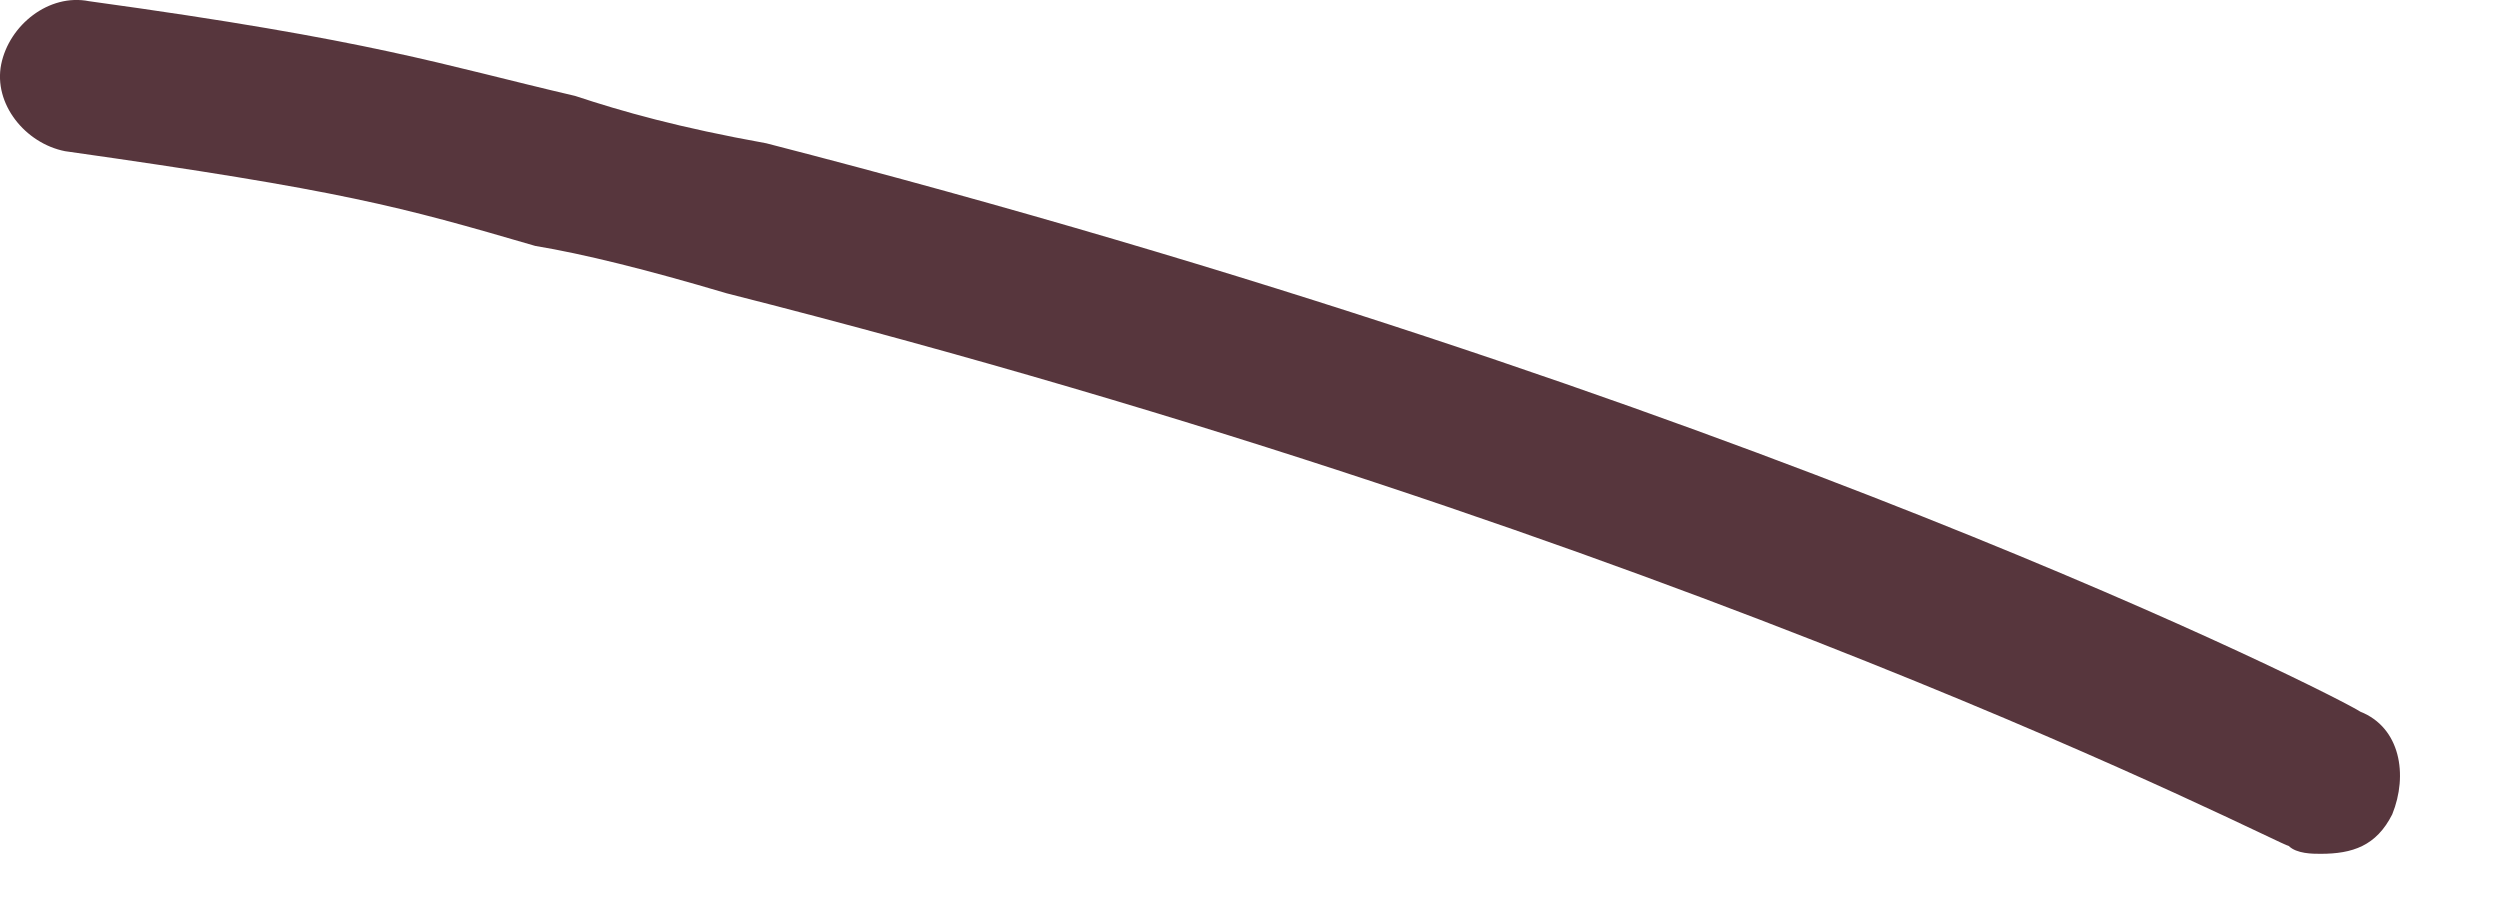 <?xml version="1.0" encoding="utf-8"?>
<svg xmlns="http://www.w3.org/2000/svg" fill="none" height="100%" overflow="visible" preserveAspectRatio="none" style="display: block;" viewBox="0 0 19 7" width="100%">
<path d="M17.636 6.489C17.576 6.489 17.455 6.489 17.394 6.429C17.334 6.429 12.851 4.089 5.522 2.229C4.916 2.049 4.431 1.929 4.068 1.869C3.038 1.569 2.614 1.449 0.494 1.149C0.191 1.089 -0.051 0.789 0.009 0.489C0.07 0.189 0.373 -0.051 0.676 0.009C2.856 0.309 3.341 0.489 4.371 0.729C4.734 0.849 5.158 0.969 5.824 1.089C13.275 3.009 17.758 5.289 17.939 5.409C18.242 5.529 18.303 5.889 18.181 6.189C18.06 6.429 17.879 6.489 17.636 6.489Z" fill="#57363D" id="Vector"/>
</svg>